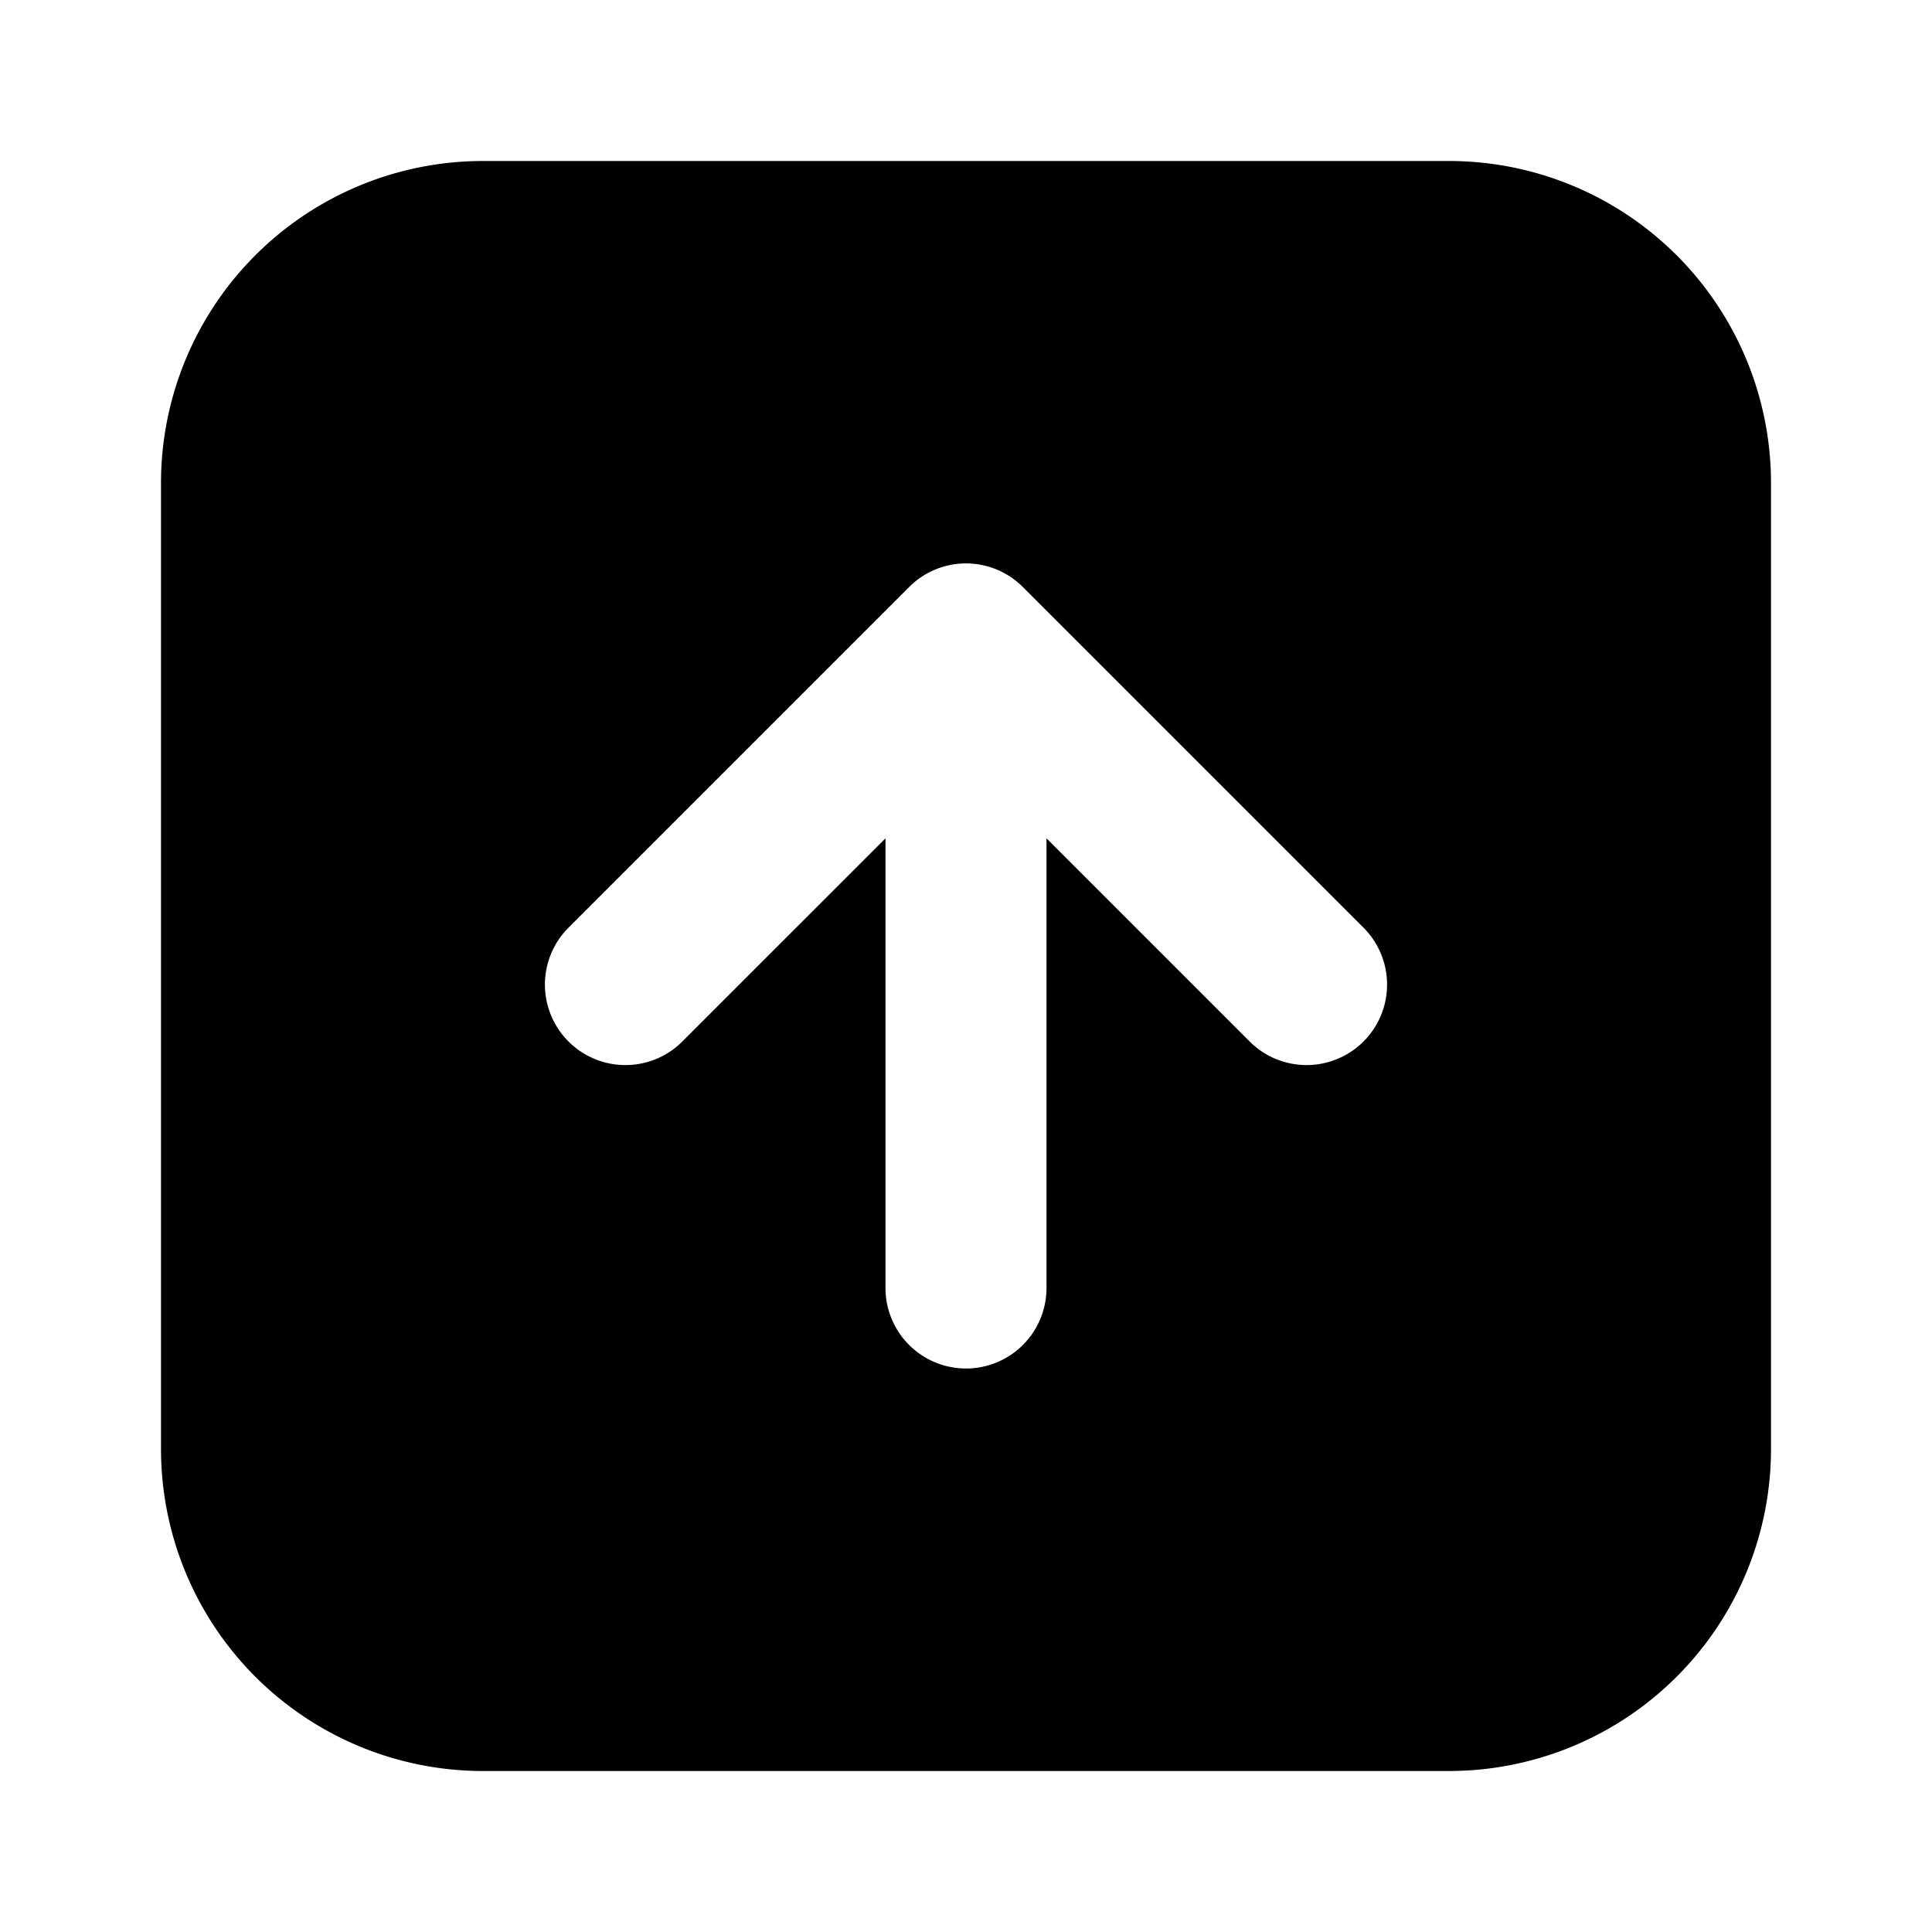 <?xml version="1.0" encoding="utf-8"?>
<svg fill="#000000" width="800px" height="800px" viewBox="-2 -2 24 24" xmlns="http://www.w3.org/2000/svg" preserveAspectRatio="xMinYMin" class="jam jam-arrow-square-up-f"><path d='M10.707 5.293a.997.997 0 0 0-1.414 0L5.05 9.536a1 1 0 0 0 1.414 1.414L9 8.414V14a1 1 0 0 0 2 0V8.414l2.536 2.536a1 1 0 0 0 1.414-1.414l-4.243-4.243zM4 0h12a4 4 0 0 1 4 4v12a4 4 0 0 1-4 4H4a4 4 0 0 1-4-4V4a4 4 0 0 1 4-4z' /></svg>